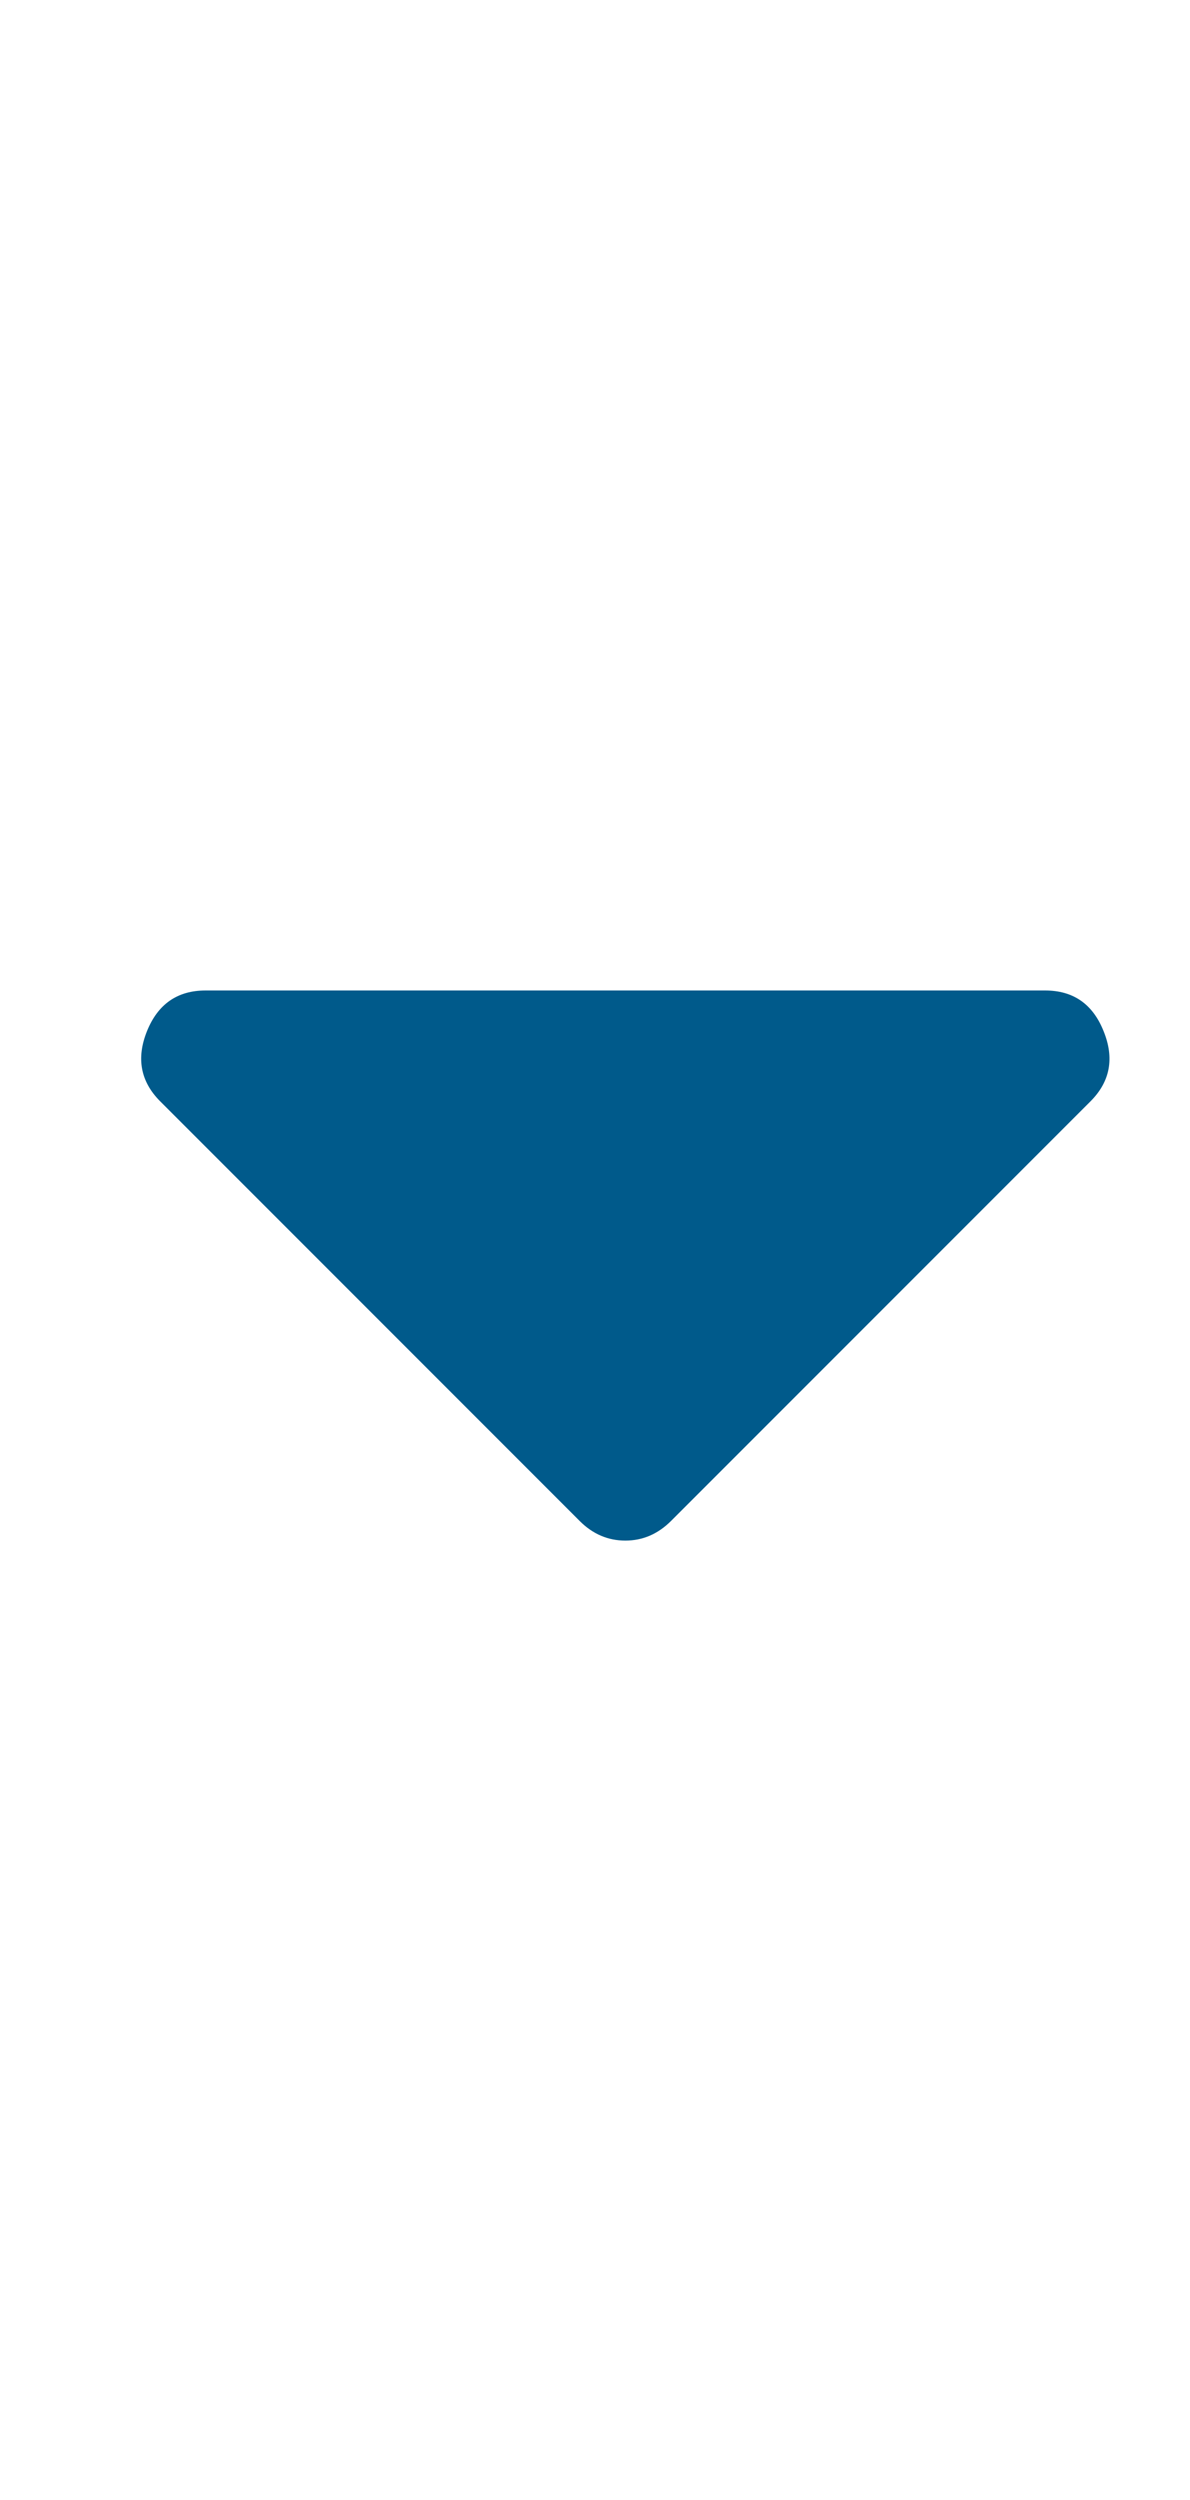 <svg width="10" height="21" viewBox="0 0 10 21" fill="none" xmlns="http://www.w3.org/2000/svg">
<path d="M1.728 8.32H8.782C9.019 8.32 9.183 8.434 9.274 8.662C9.366 8.889 9.329 9.085 9.165 9.25L5.638 12.777C5.528 12.886 5.401 12.941 5.255 12.941C5.109 12.941 4.981 12.886 4.872 12.777L1.345 9.25C1.181 9.085 1.144 8.889 1.235 8.662C1.327 8.434 1.491 8.32 1.728 8.32Z" fill="#005A8B"/>
</svg>
